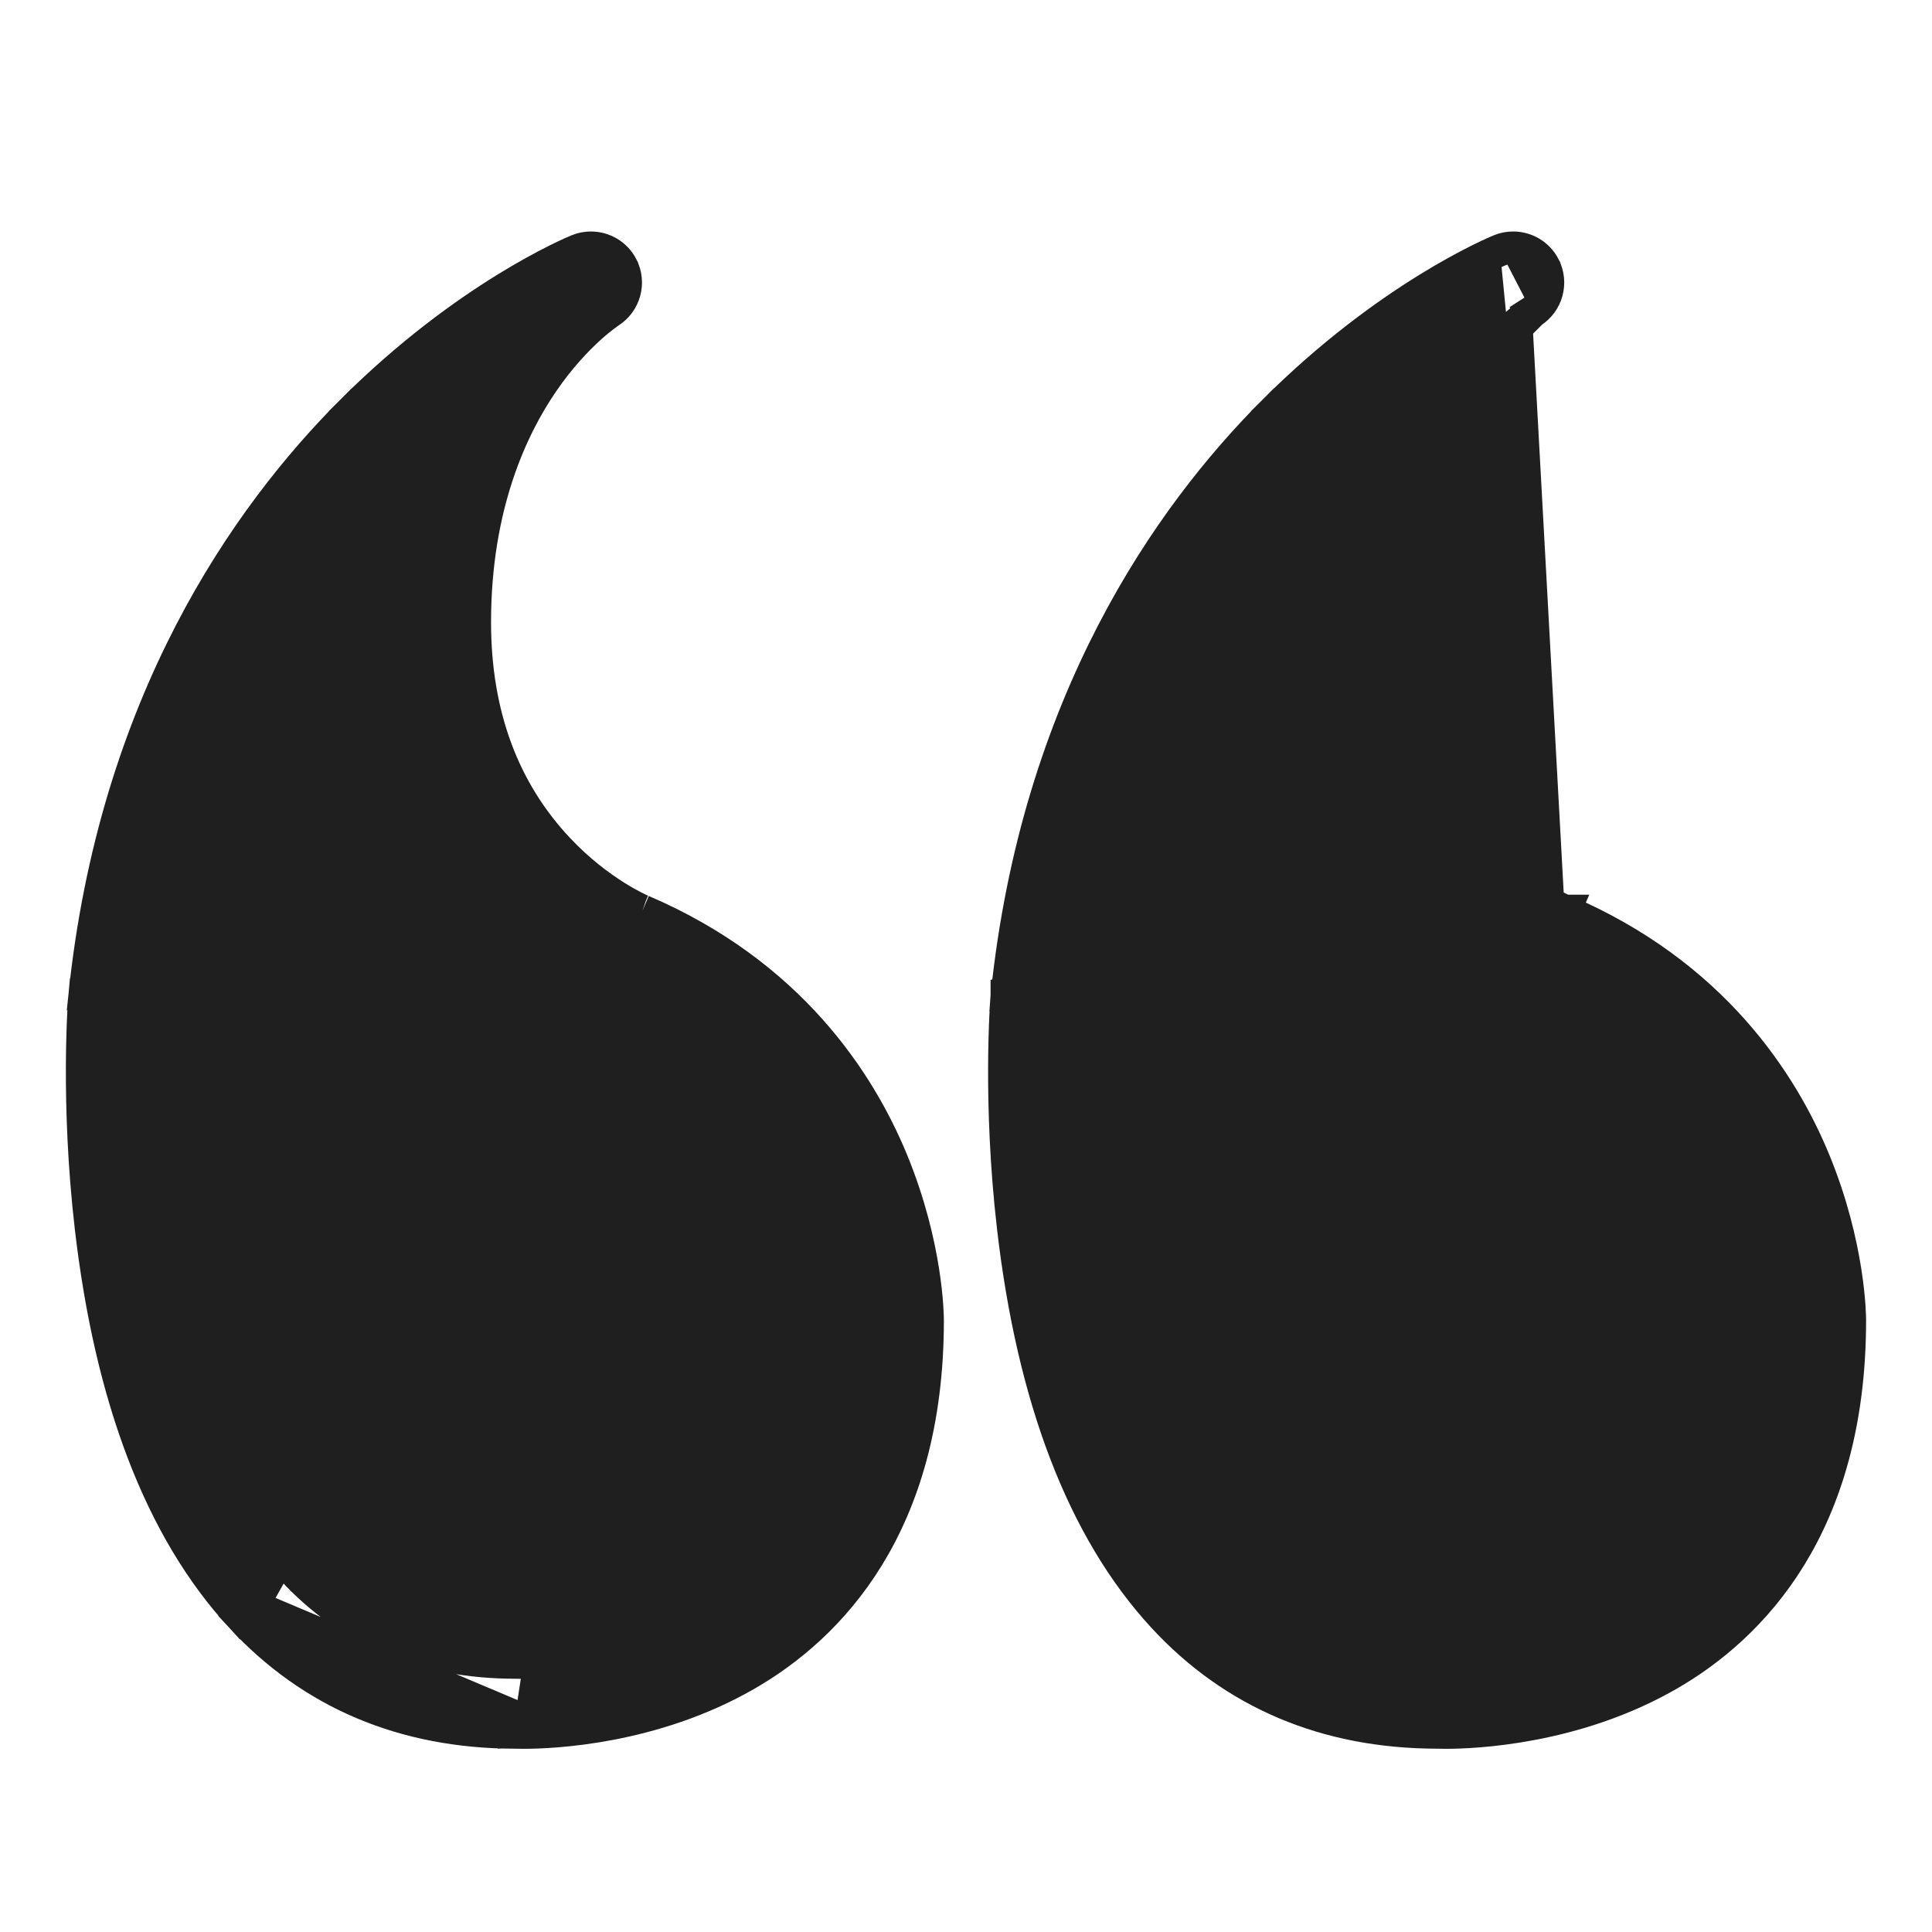 <?xml version="1.0" encoding="UTF-8"?> <svg xmlns="http://www.w3.org/2000/svg" width="60" height="60" viewBox="0 0 60 60" fill="none"><rect x="0" y="0" width="60" height="60" fill="#808080" stroke="none"/><g clip-path="url(#clip0_1509_132)"><rect width="60" height="60" fill="white"></rect><path d="M46.581 7.77C46.406 7.841 43.107 9.22 39.559 12.768L39.913 13.121L39.559 12.768C36.287 16.04 32.203 21.844 31.264 30.929L31.263 30.929L31.263 30.938L31.262 30.94L31.262 30.94L31.261 30.953L31.757 30.993L31.261 30.953C31.25 31.099 31.007 34.203 31.46 38.112C32.074 43.406 33.622 47.498 36.12 50.208C38.32 52.593 41.195 53.801 44.625 53.807C44.671 53.808 44.764 53.811 44.899 53.811C45.789 53.811 48.912 53.685 51.812 52.018L51.812 52.018C54.408 50.525 57.453 47.385 57.453 41.002C57.453 40.877 57.437 38.698 56.346 36.047L56.346 36.047C55.333 33.588 53.162 30.244 48.593 28.285M46.581 7.77L46.77 8.232L46.581 7.77C46.581 7.77 46.581 7.77 46.581 7.77ZM46.581 7.77C46.715 7.715 46.854 7.689 46.992 7.689C47.388 7.689 47.767 7.906 47.959 8.279L47.959 8.28C48.215 8.779 48.048 9.39 47.575 9.691M47.575 9.691L47.576 9.69L47.304 9.271L47.571 9.694C47.572 9.693 47.574 9.692 47.575 9.691ZM47.575 9.691L47.567 9.696C47.561 9.701 47.55 9.708 47.536 9.717C47.508 9.737 47.465 9.768 47.409 9.81C47.298 9.894 47.136 10.024 46.941 10.201C46.55 10.557 46.027 11.103 45.506 11.861L45.122 11.597L45.506 11.861C44.551 13.251 43.391 15.684 43.391 19.322C43.391 22.195 44.272 24.554 45.986 26.373L45.986 26.373C47.252 27.718 48.539 28.263 48.571 28.276C48.572 28.277 48.572 28.277 48.572 28.277L48.383 28.74L48.569 28.276C48.576 28.278 48.585 28.282 48.593 28.285M48.593 28.285C48.593 28.285 48.592 28.285 48.592 28.285L48.395 28.745L48.594 28.286C48.593 28.286 48.593 28.286 48.593 28.285ZM7.847 49.868L7.48 50.208C4.981 47.498 3.434 43.406 2.82 38.113C2.367 34.203 2.609 31.099 2.621 30.954L2.621 30.953L2.621 30.952C2.621 30.948 2.622 30.938 2.623 30.927L3.12 30.98L2.623 30.929C3.563 21.844 7.647 16.04 10.919 12.768L11.272 13.121L10.919 12.768C14.466 9.22 17.766 7.841 17.94 7.77L17.94 7.77C18.074 7.715 18.214 7.689 18.351 7.689C18.747 7.689 19.127 7.906 19.318 8.279L19.318 8.28C19.574 8.779 19.407 9.39 18.934 9.691L18.927 9.696C18.922 9.699 18.916 9.703 18.908 9.709C18.904 9.711 18.9 9.714 18.896 9.717C18.867 9.737 18.824 9.768 18.769 9.81C18.657 9.894 18.495 10.024 18.3 10.201C17.91 10.557 17.386 11.103 16.866 11.861C15.91 13.251 14.75 15.684 14.75 19.322C14.75 22.195 15.632 24.554 17.345 26.373C18.608 27.713 19.89 28.259 19.93 28.276C19.938 28.279 19.946 28.283 19.952 28.285M7.847 49.868L19.754 28.745M7.847 49.868L7.48 50.208C9.68 52.594 12.555 53.801 15.985 53.807M7.847 49.868L15.995 53.307M19.952 28.285C19.953 28.286 19.953 28.286 19.953 28.286L19.754 28.745M19.952 28.285C19.952 28.285 19.952 28.285 19.951 28.285L19.754 28.745M19.952 28.285C24.522 30.244 26.693 33.588 27.705 36.047C28.797 38.698 28.813 40.877 28.813 41.002C28.813 47.385 25.768 50.525 23.171 52.018C20.272 53.685 17.148 53.811 16.258 53.811C16.124 53.811 16.03 53.808 15.985 53.807M19.754 28.745C24.174 30.639 26.266 33.865 27.243 36.238C28.3 38.806 28.313 40.913 28.313 41.002C28.313 47.187 25.381 50.171 22.921 51.585C20.135 53.187 17.117 53.311 16.258 53.311C16.12 53.311 16.03 53.308 15.995 53.307M15.985 53.807C15.988 53.807 15.991 53.807 15.995 53.807L15.995 53.307M15.985 53.807C15.981 53.806 15.978 53.806 15.975 53.806L15.995 53.307M15.808 27.908L16.17 27.563L15.808 27.908C17.356 29.534 18.909 30.205 19.104 30.285C22.226 31.625 24.429 33.825 25.68 36.833C26.612 39.075 26.64 40.959 26.641 41.004C26.64 46.127 24.466 48.746 22.128 50.114C19.749 51.507 17.134 51.639 16.258 51.639C16.139 51.639 16.07 51.636 16.063 51.636L16.062 51.636L16.061 51.636C16.043 51.635 16.026 51.635 16.008 51.635C13.166 51.635 10.848 50.656 9.078 48.737L8.716 49.071L9.078 48.737C6.543 45.989 5.445 41.709 5.001 37.995C4.565 34.348 4.769 31.352 4.785 31.138C5.662 22.702 9.425 17.346 12.417 14.342C12.858 13.898 13.297 13.491 13.726 13.118C13.057 14.751 12.578 16.801 12.578 19.322C12.578 23.602 14.326 26.352 15.808 27.908Z" fill="#1F1F1F" stroke="#1F1F1F"></path></g><defs><clipPath id="clip0_1509_132"><rect width="60" height="60" fill="white"></rect></clipPath></defs></svg> 